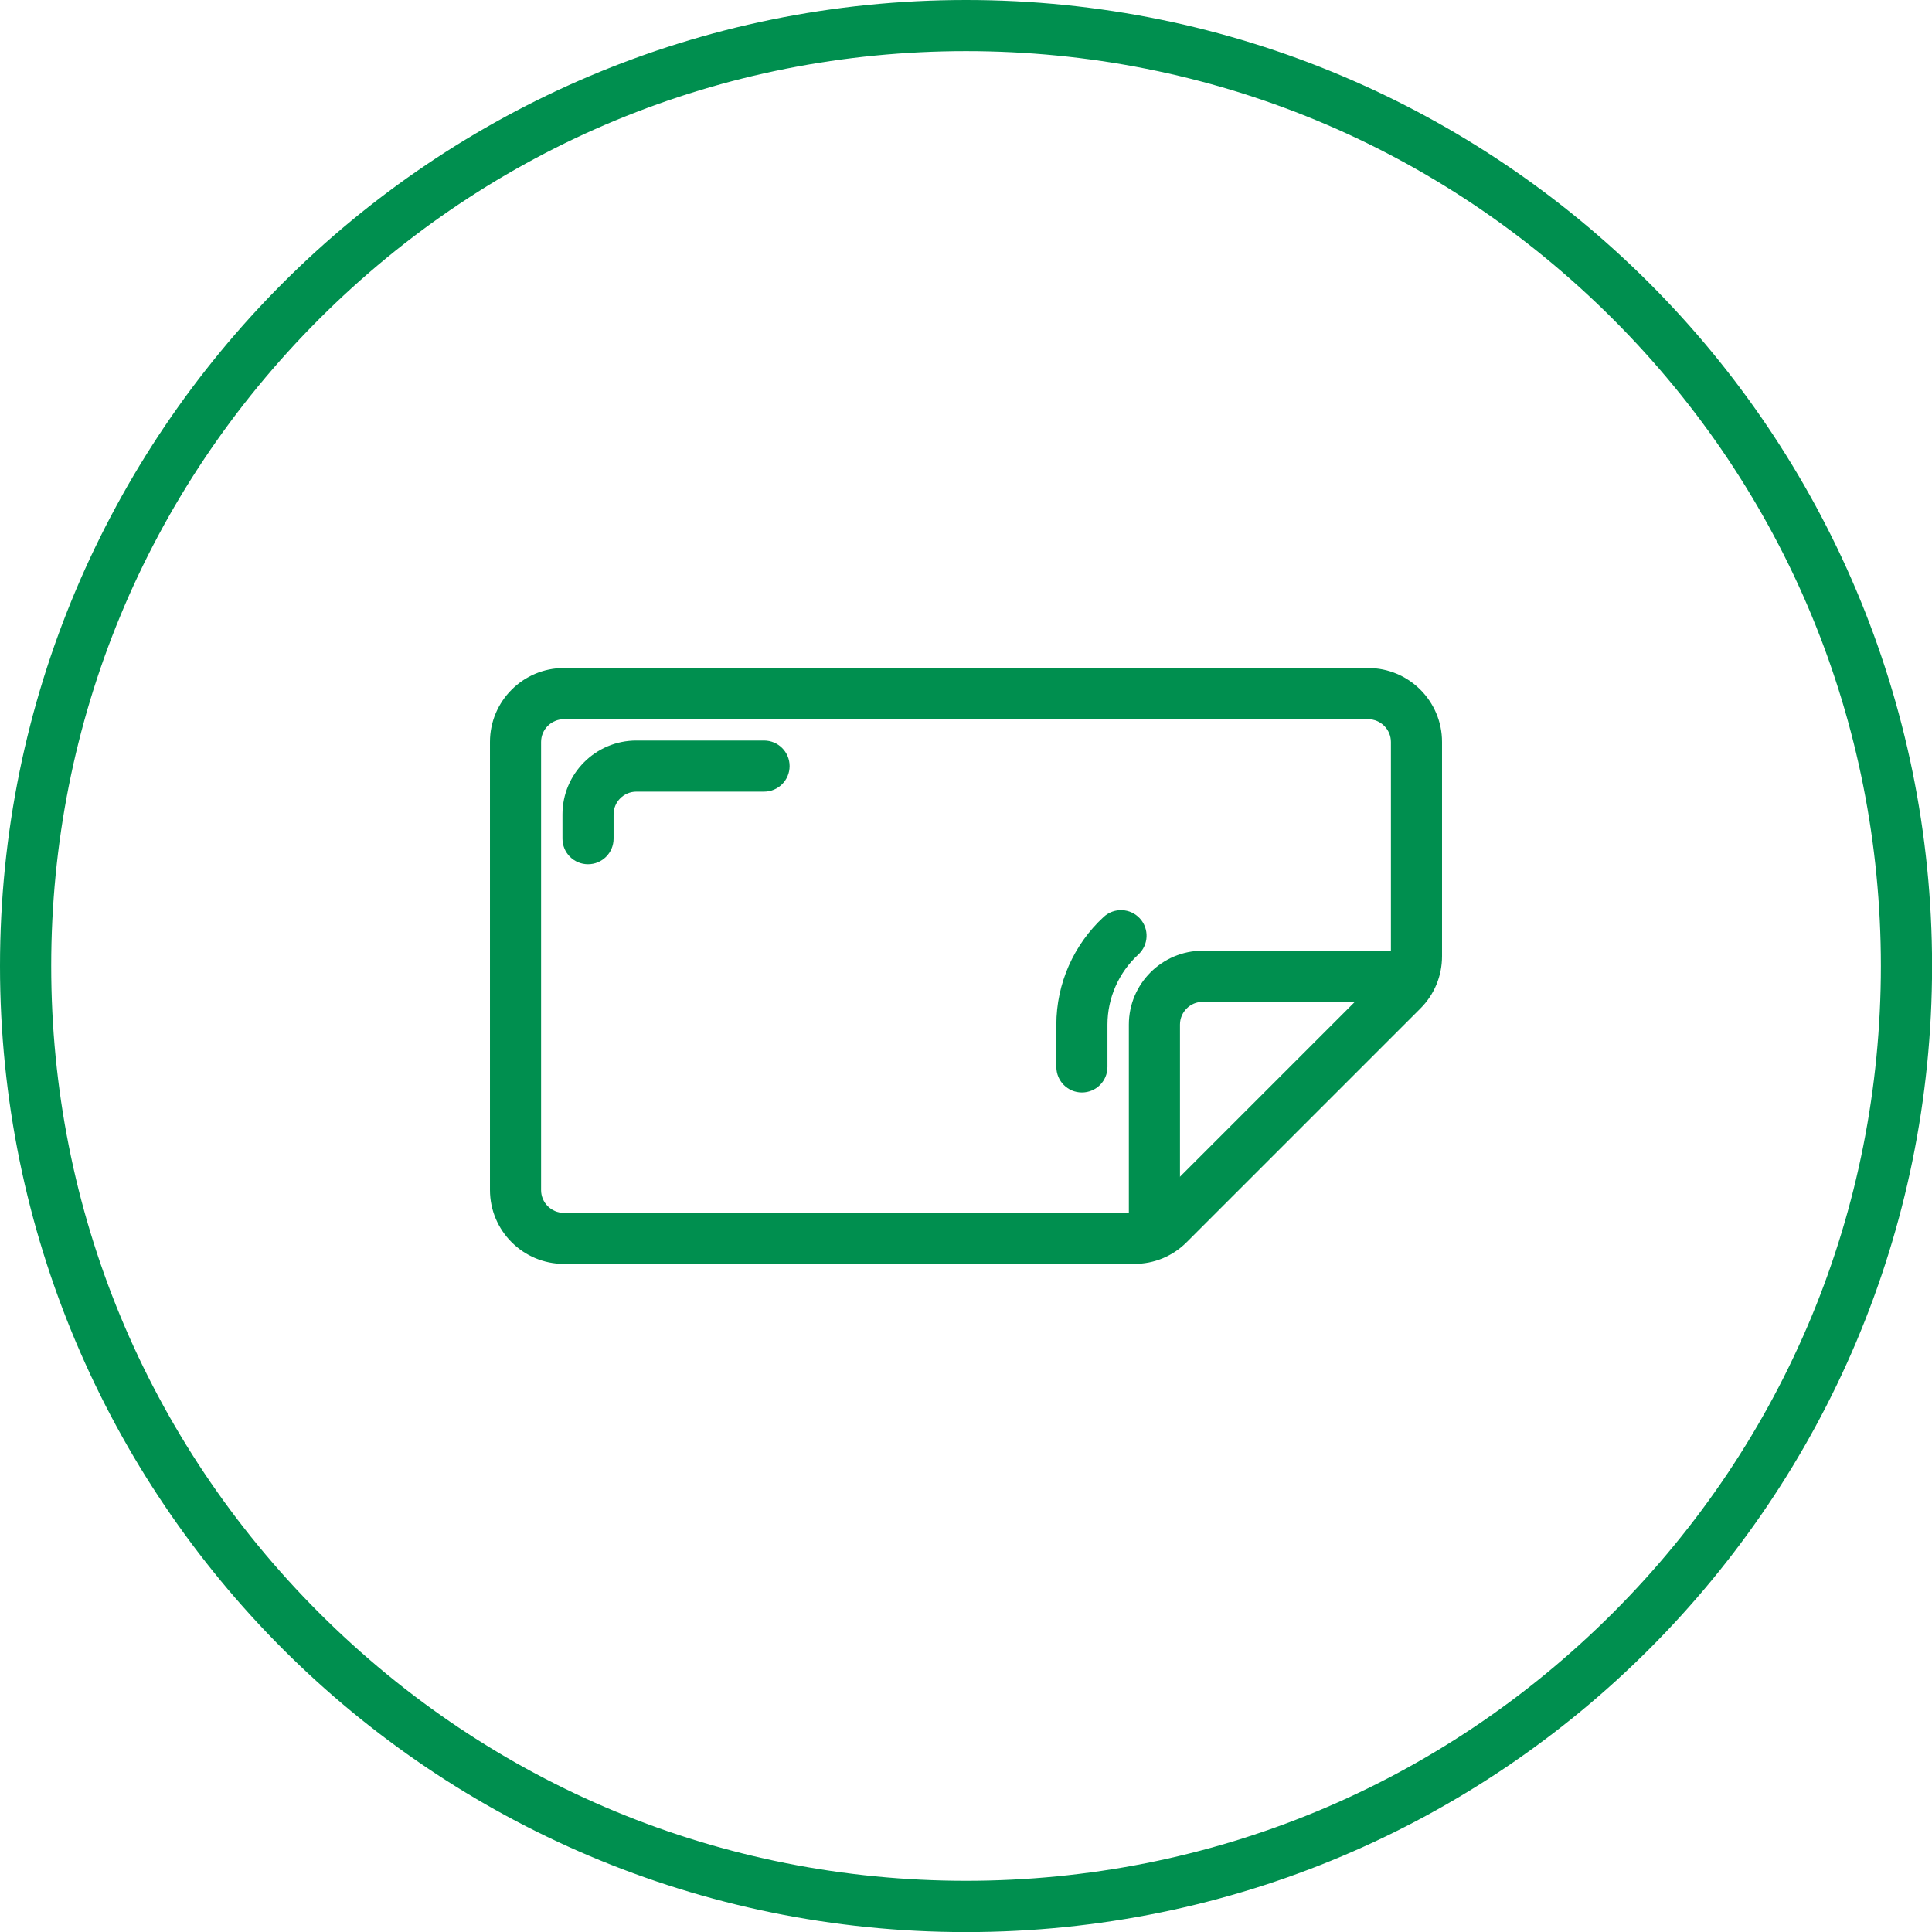 <?xml version="1.0" encoding="utf-8"?>
<svg xmlns="http://www.w3.org/2000/svg" id="Layer_1" viewBox="0 0 226.77 226.77">
  <defs>
    <style>
      .cls-1 {
        fill: #008f4f;
      }
    </style>
  </defs>
  <path class="cls-1" d="M113.39,6c28.68,0,55.65,11.17,75.93,31.45,20.28,20.28,31.45,47.25,31.45,75.93s-11.17,55.65-31.45,75.93c-20.28,20.28-47.25,31.45-75.93,31.45s-55.65-11.17-75.93-31.45c-20.28-20.28-31.45-47.25-31.45-75.93s11.17-55.65,31.45-75.93C57.74,17.17,84.7,6,113.39,6M113.39,0C50.76,0,0,50.76,0,113.39s50.76,113.39,113.39,113.39,113.39-50.76,113.39-113.39S176.01,0,113.39,0h0Z"/>
  <g>
    <path class="cls-1" d="M133.15,148.35h-66.97c-4.78,0-8.67-3.89-8.67-8.67v-52.6c0-4.78,3.89-8.67,8.67-8.67h94.41c4.78,0,8.67,3.89,8.67,8.67v25.16c0,2.32-.9,4.49-2.54,6.13l-27.44,27.44c-1.64,1.64-3.81,2.54-6.13,2.54ZM66.18,84.42c-1.47,0-2.67,1.2-2.67,2.67v52.6c0,1.47,1.2,2.67,2.67,2.67h66.97c.71,0,1.38-.28,1.89-.78l27.44-27.44c.5-.5.78-1.17.78-1.89v-25.16c0-1.47-1.2-2.67-2.67-2.67h-94.41Z"/>
    <path class="cls-1" d="M138.5,144.88h-6v-24.62c0-4.78,3.89-8.67,8.67-8.67h24.58v6h-24.58c-1.47,0-2.67,1.2-2.67,2.67v24.62Z"/>
    <path class="cls-1" d="M126.99,128.23c-1.66,0-3-1.34-3-3v-4.97c0-4.79,2.03-9.39,5.56-12.64,1.22-1.12,3.12-1.04,4.24.18,1.12,1.22,1.04,3.12-.18,4.24-2.3,2.11-3.62,5.11-3.62,8.22v4.97c0,1.66-1.34,3-3,3Z"/>
    <path class="cls-1" d="M69.02,101.44c-1.66,0-3-1.34-3-3v-2.85c0-4.78,3.89-8.67,8.67-8.67h14.99c1.66,0,3,1.34,3,3s-1.34,3-3,3h-14.99c-1.47,0-2.67,1.2-2.67,2.67v2.85c0,1.66-1.34,3-3,3Z"/>
  </g>
</svg>